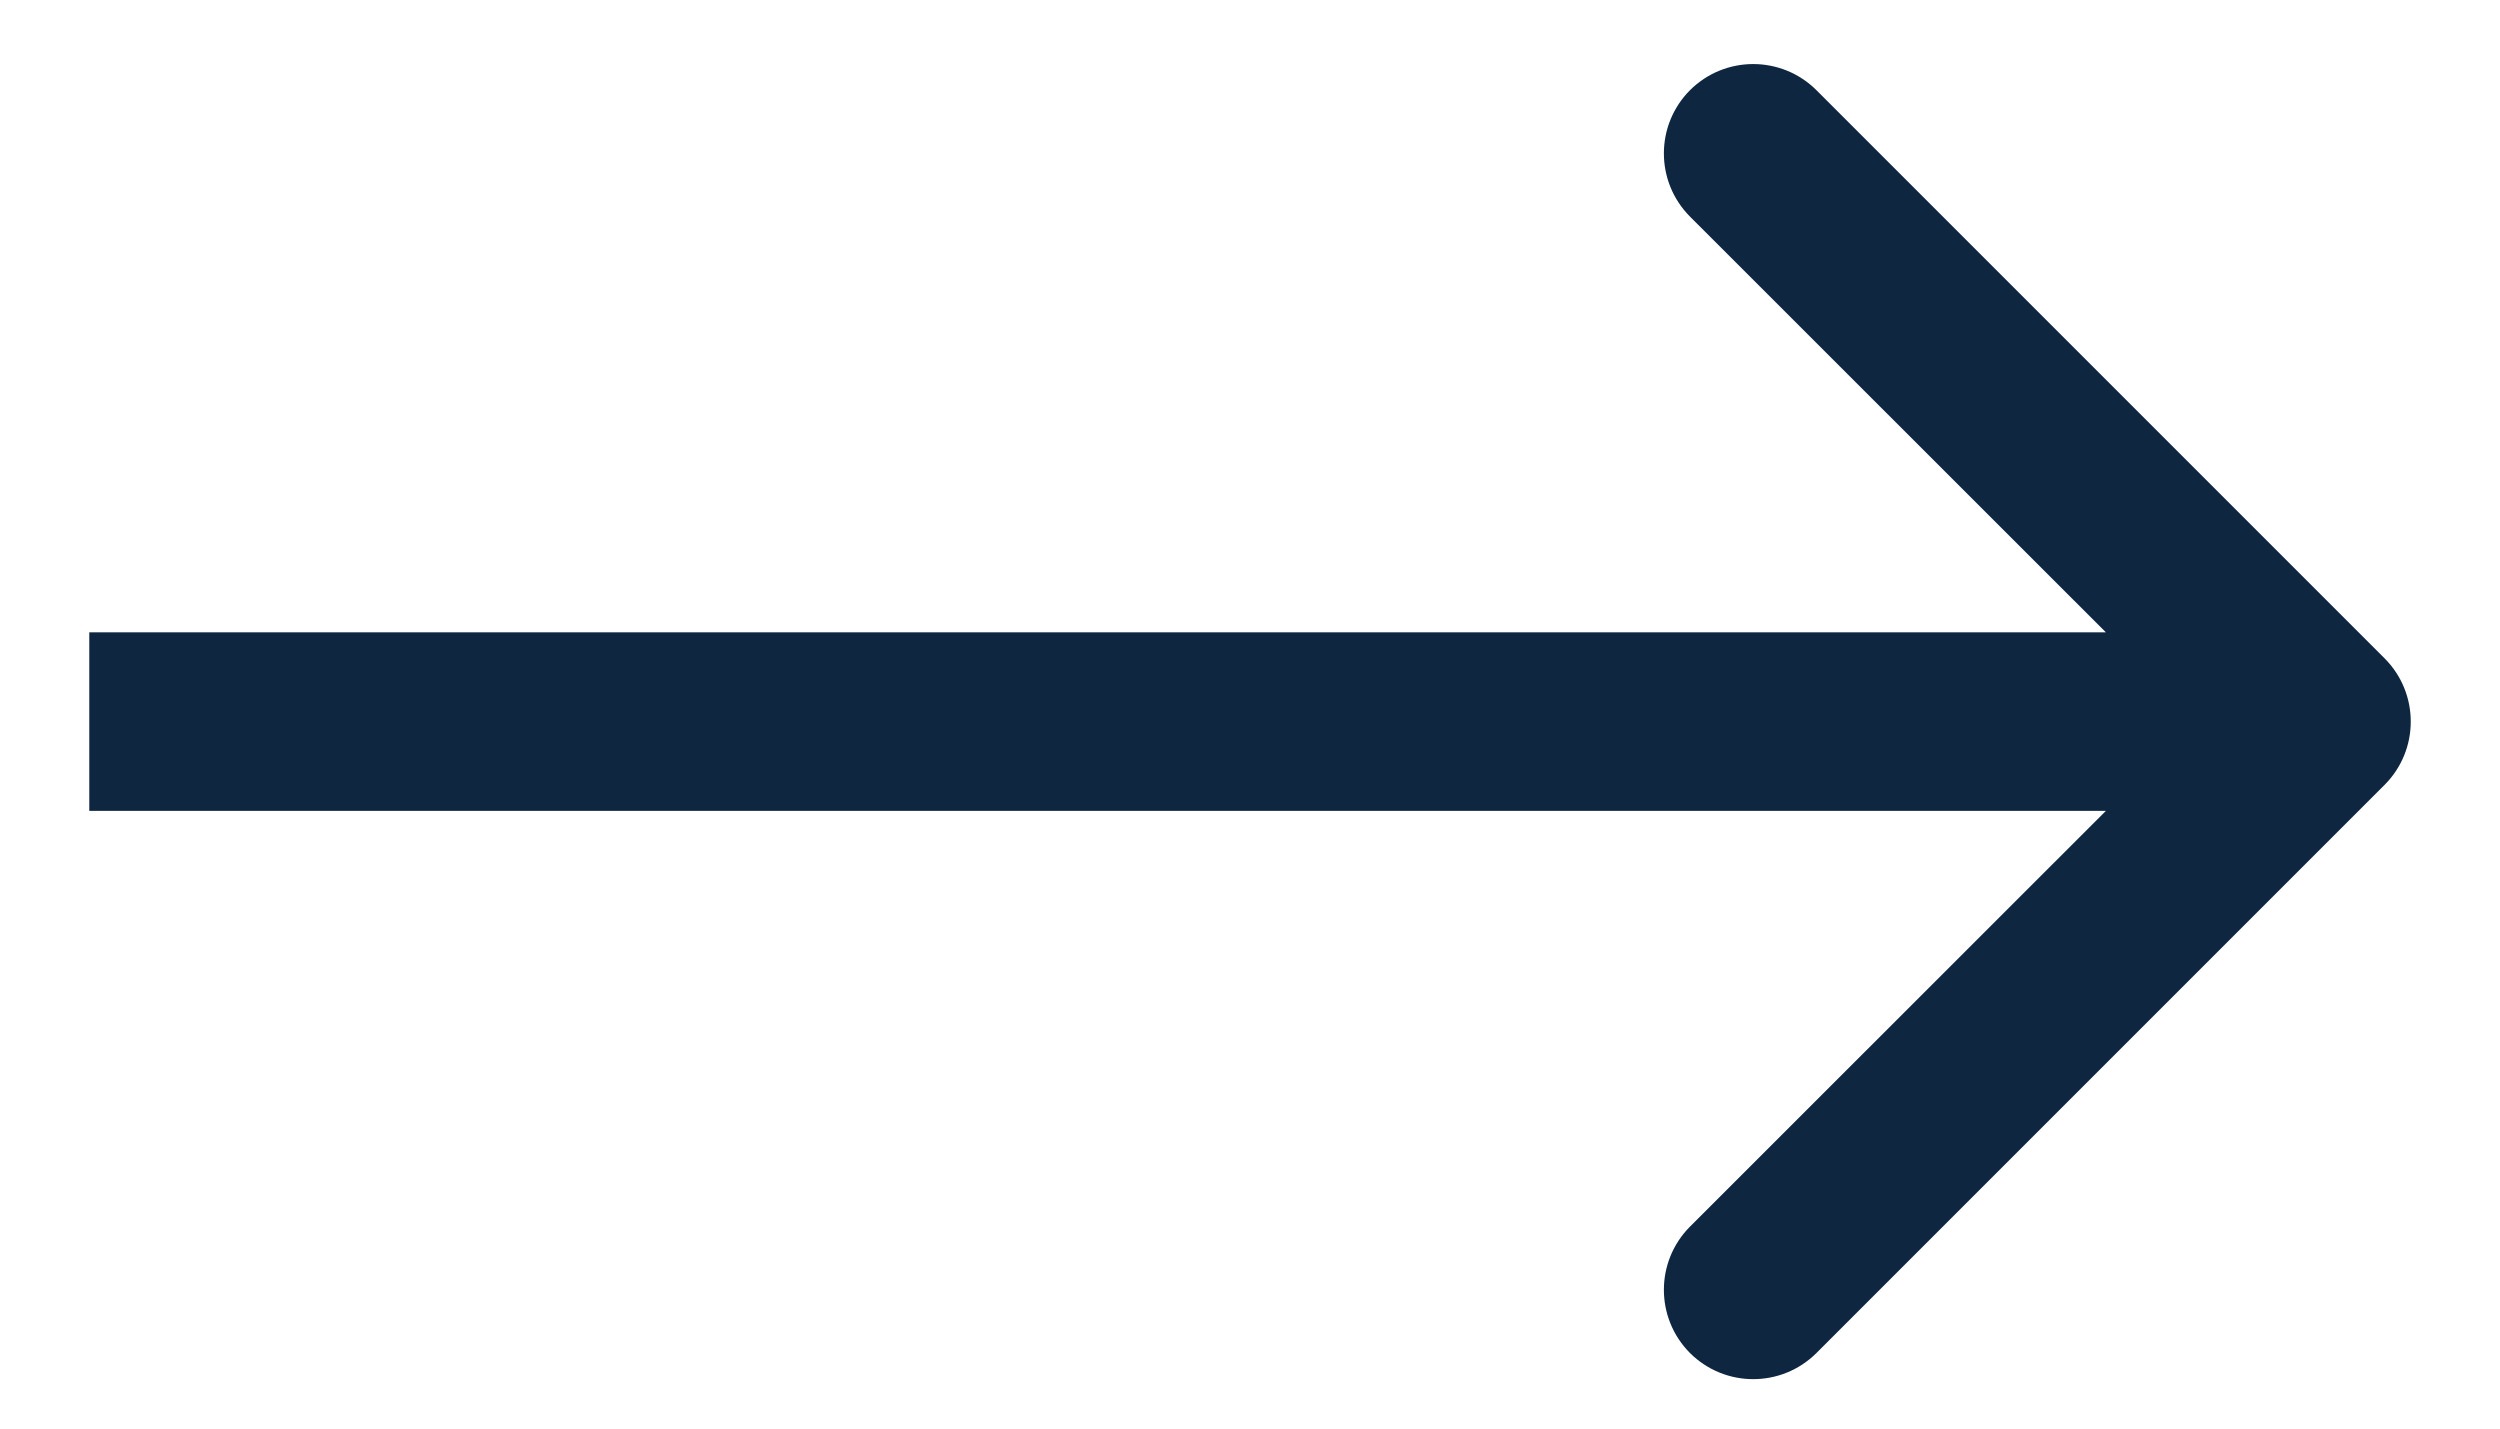 <?xml version="1.0" encoding="UTF-8"?>
<svg xmlns="http://www.w3.org/2000/svg" width="14" height="8" viewBox="0 0 14 8" fill="none">
  <path d="M13.354 3.687C13.549 3.883 13.549 4.199 13.354 4.395L10.172 7.577C9.976 7.772 9.66 7.772 9.464 7.577C9.269 7.381 9.269 7.065 9.464 6.869L12.293 4.041L9.464 1.213C9.269 1.017 9.269 0.701 9.464 0.505C9.66 0.31 9.976 0.31 10.172 0.505L13.354 3.687ZM0.5 3.541H13V4.541H0.5V3.541Z" fill="#0E2640"></path>
</svg>
